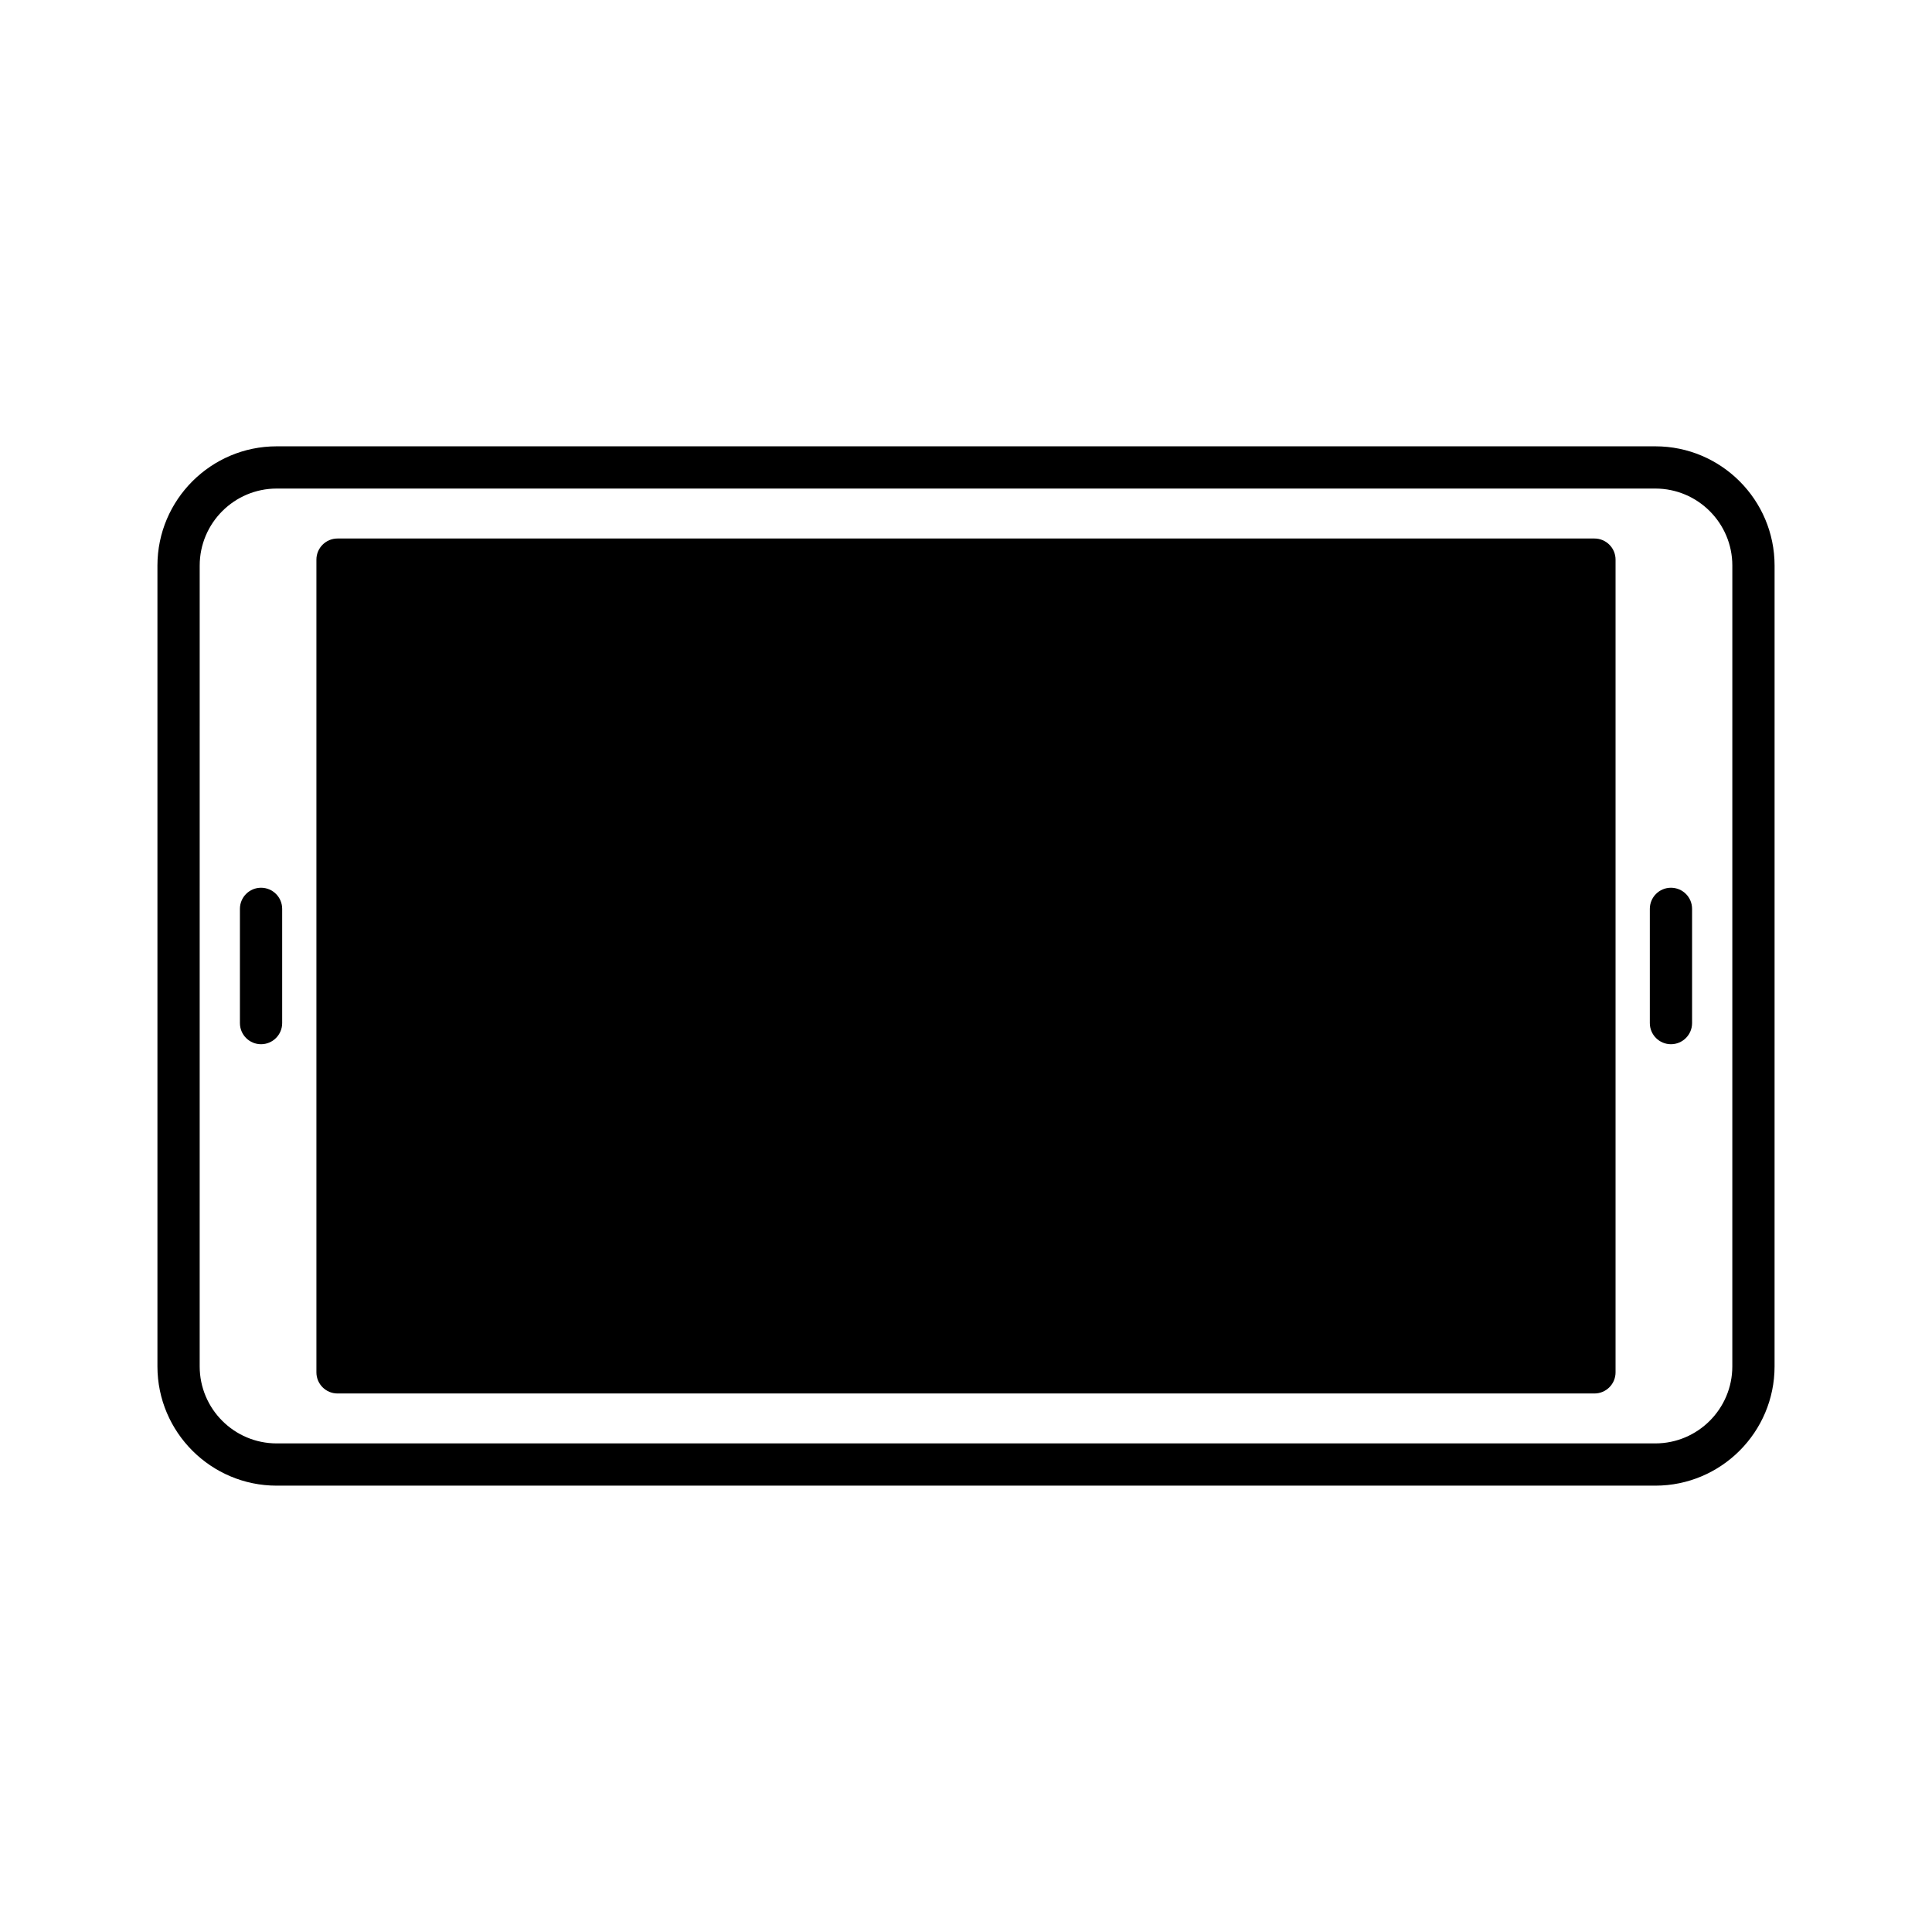 <?xml version="1.0" encoding="UTF-8"?>
<!-- Uploaded to: SVG Repo, www.svgrepo.com, Generator: SVG Repo Mixer Tools -->
<svg fill="#000000" width="800px" height="800px" version="1.1" viewBox="144 144 512 512" xmlns="http://www.w3.org/2000/svg">
 <g>
  <path d="m582.68 262.28h-365.36c-17.422 0-31.598 14.176-31.598 31.602v212.23c0 17.426 14.176 31.602 31.598 31.602h365.36c17.422 0 31.598-14.176 31.598-31.602l0.004-212.23c0-17.426-14.176-31.602-31.598-31.602zm20.402 243.83c0 11.25-9.152 20.406-20.402 20.406h-365.36c-11.25 0-20.402-9.152-20.402-20.406l0.004-212.23c0-11.25 9.152-20.406 20.402-20.406h365.36c11.25 0 20.402 9.156 20.402 20.406z"/>
  <path d="m566.54 286.71h-333.09c-3.094 0-5.598 2.508-5.598 5.598v215.38c0 3.09 2.504 5.598 5.598 5.598h333.09c3.094 0 5.598-2.508 5.598-5.598v-215.38c0-3.094-2.504-5.598-5.598-5.598z"/>
  <path d="m586.82 379.26c-3.094 0-5.598 2.508-5.598 5.598v30.273c0 3.09 2.504 5.598 5.598 5.598s5.598-2.508 5.598-5.598v-30.273c0.004-3.09-2.5-5.598-5.598-5.598z"/>
  <path d="m213.18 379.26c-3.094 0-5.598 2.508-5.598 5.598v30.273c0 3.09 2.504 5.598 5.598 5.598s5.598-2.508 5.598-5.598v-30.273c0-3.09-2.504-5.598-5.598-5.598z"/>
 </g>
</svg>